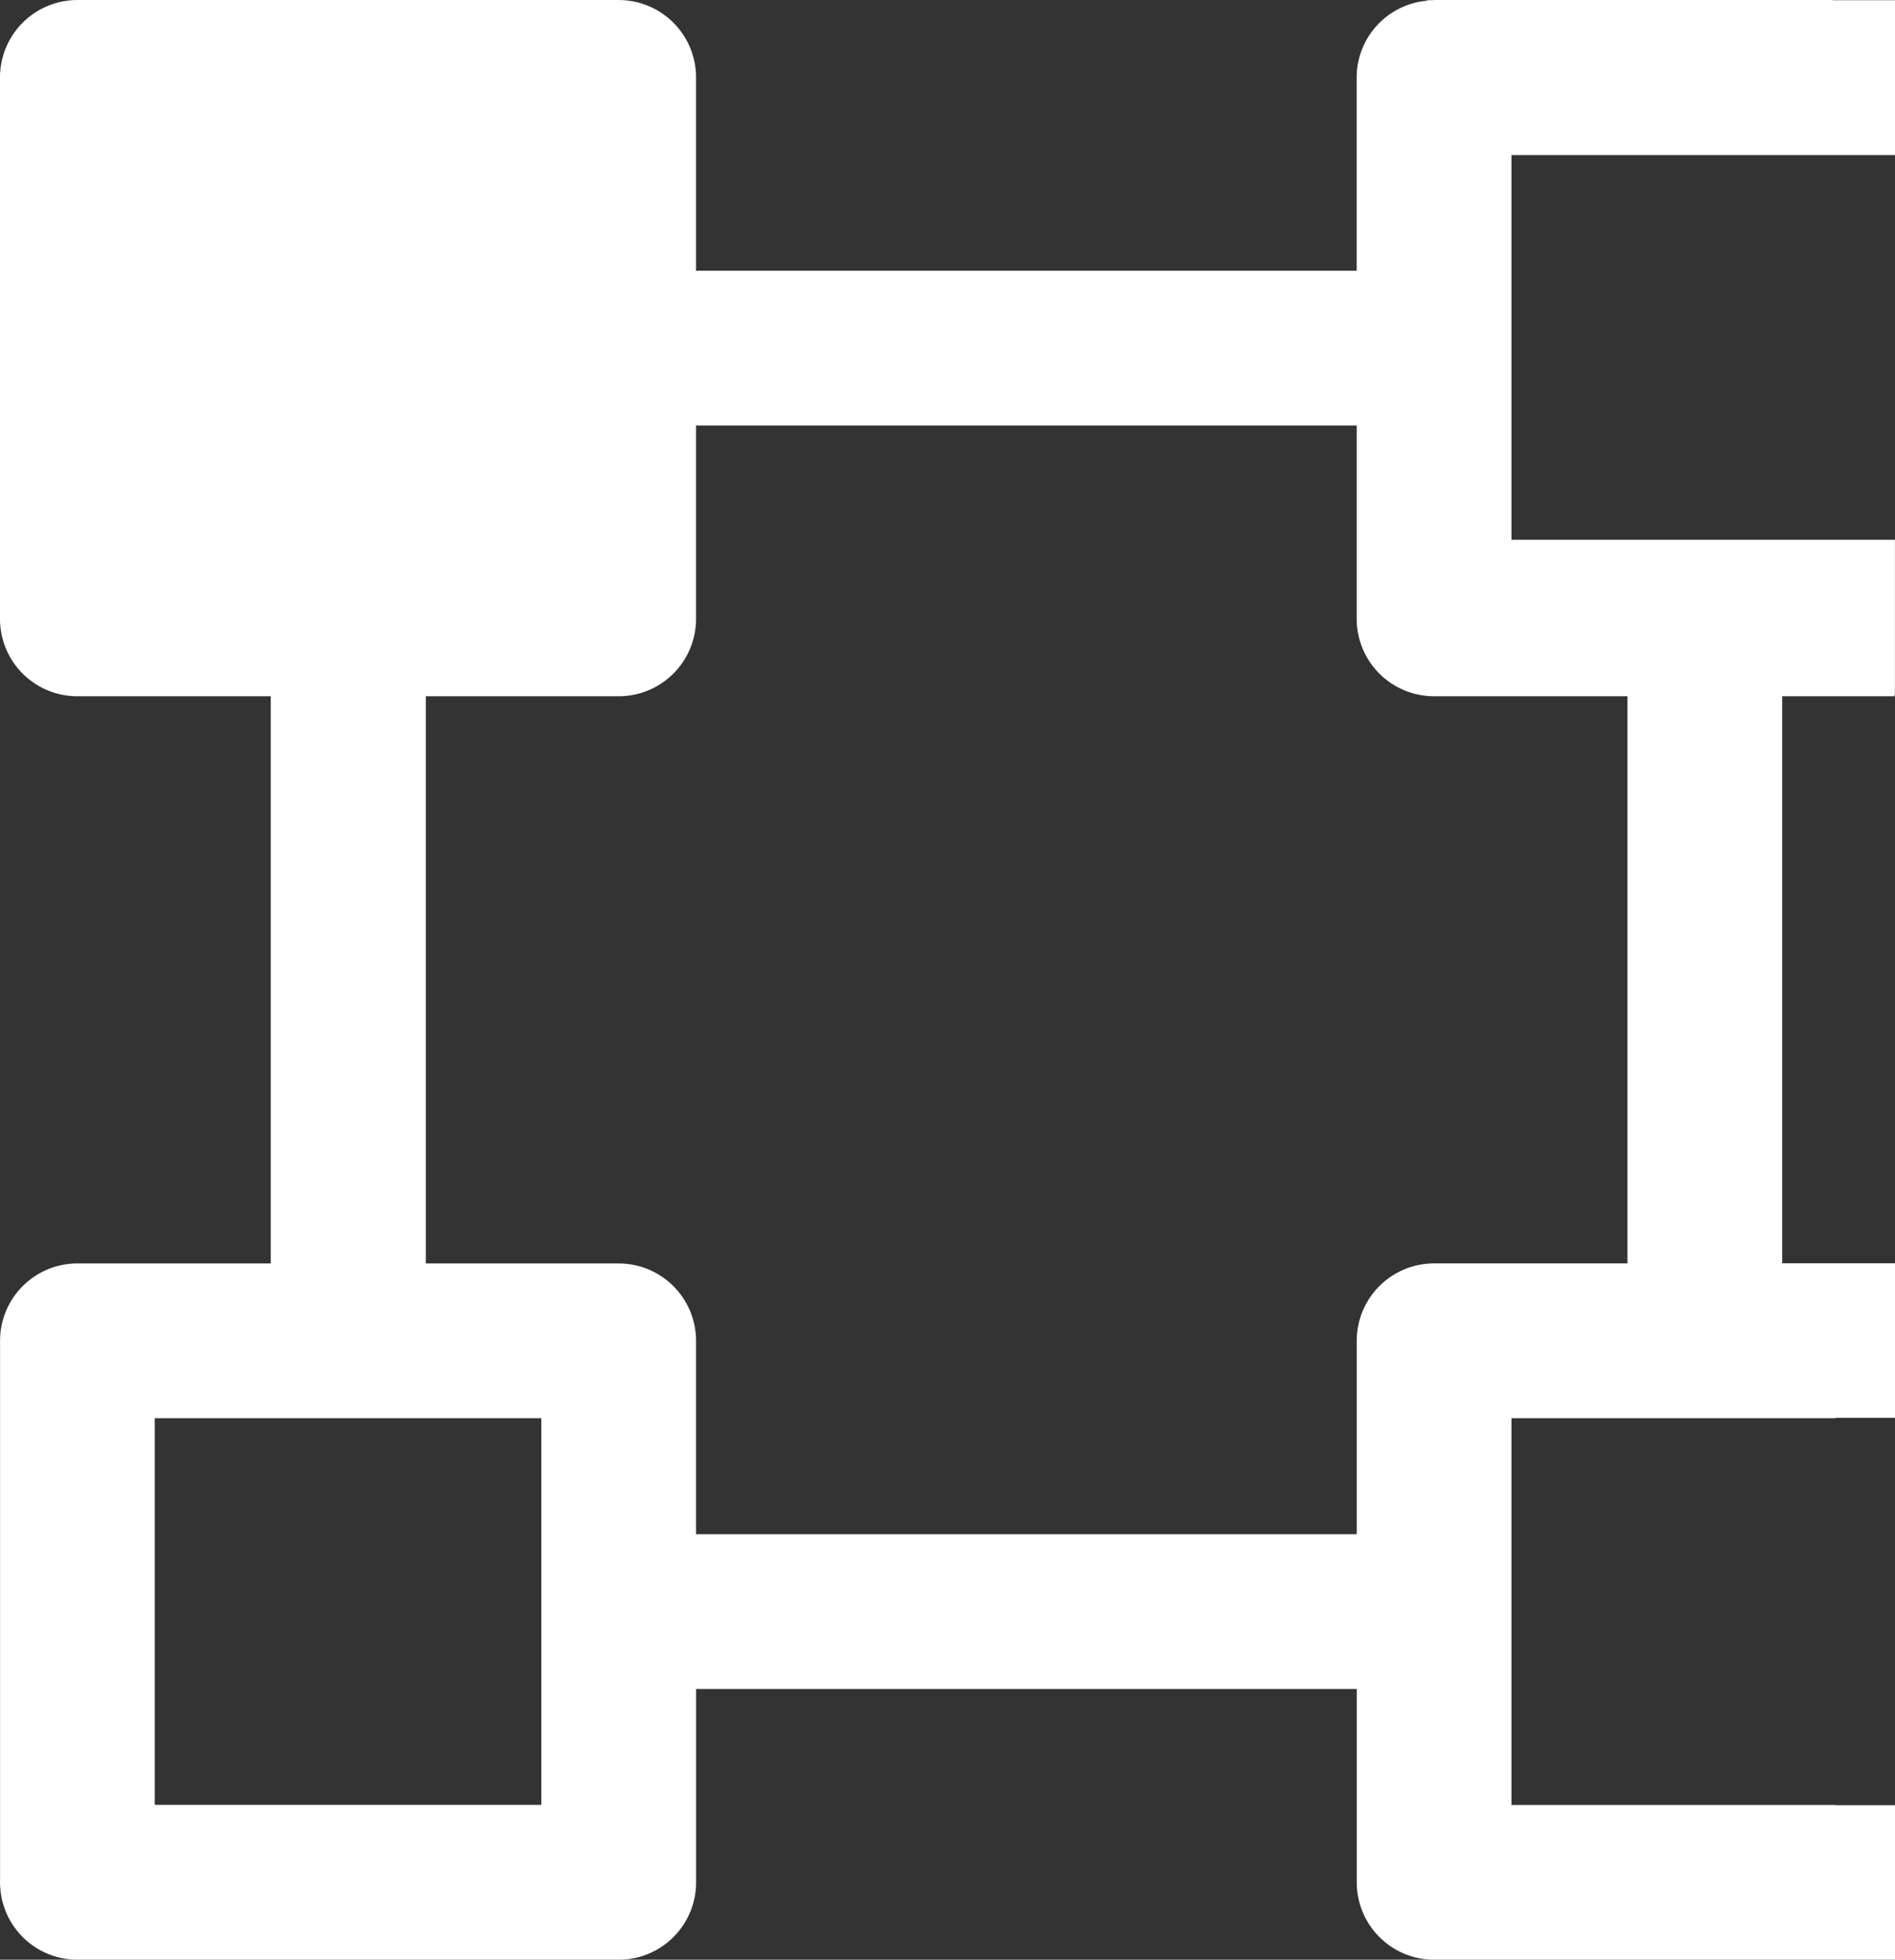 <svg xmlns="http://www.w3.org/2000/svg" width="77.257" height="79.872" viewBox="0 0 77.257 79.872">
  <rect x="0" y="0" width="77.257" height="79.872" fill="#333333" stroke="none"/>
  <g id="Group_298" data-name="Group 298" transform="translate(-298.961 -481.77)">
    <path id="Path_338" data-name="Path 338" d="M376.218,488.09v-6.311h-2.537v-.008H357.427c-.029,0-.057.008-.088.008h-.2v.021a3.144,3.144,0,0,0-2.868,3.125v7.88H327.338v-7.88a3.154,3.154,0,0,0-3.154-3.154H302.115a3.155,3.155,0,0,0-3.154,3.154v22.069a3.155,3.155,0,0,0,3.154,3.154H310v23.032h0v.084h-7.883a3.155,3.155,0,0,0-3.154,3.154v22.071a3.156,3.156,0,0,0,3.154,3.154h22.069a3.155,3.155,0,0,0,3.154-3.154v-7.881h26.934v7.881a3.156,3.156,0,0,0,3.154,3.154H373.79v0h2.429v-6.3H373.79v-.007H360.582V539.572H373.79v-.013h2.429v-6.3h-4.6V510.147H376.2v-.066h.015v-6.312H360.582V488.09ZM321.03,555.332H305.271V539.572H321.03Zm44.278-45.185v23.116h-7.881a3.155,3.155,0,0,0-3.154,3.154V544.3H327.338v-7.881a3.154,3.154,0,0,0-3.154-3.154h-7.863V510.147h7.863a3.154,3.154,0,0,0,3.154-3.154v-7.88h26.934v7.88a3.155,3.155,0,0,0,3.154,3.154Z" transform="translate(0 0)" fill="#fff"/>
  </g>
</svg>

